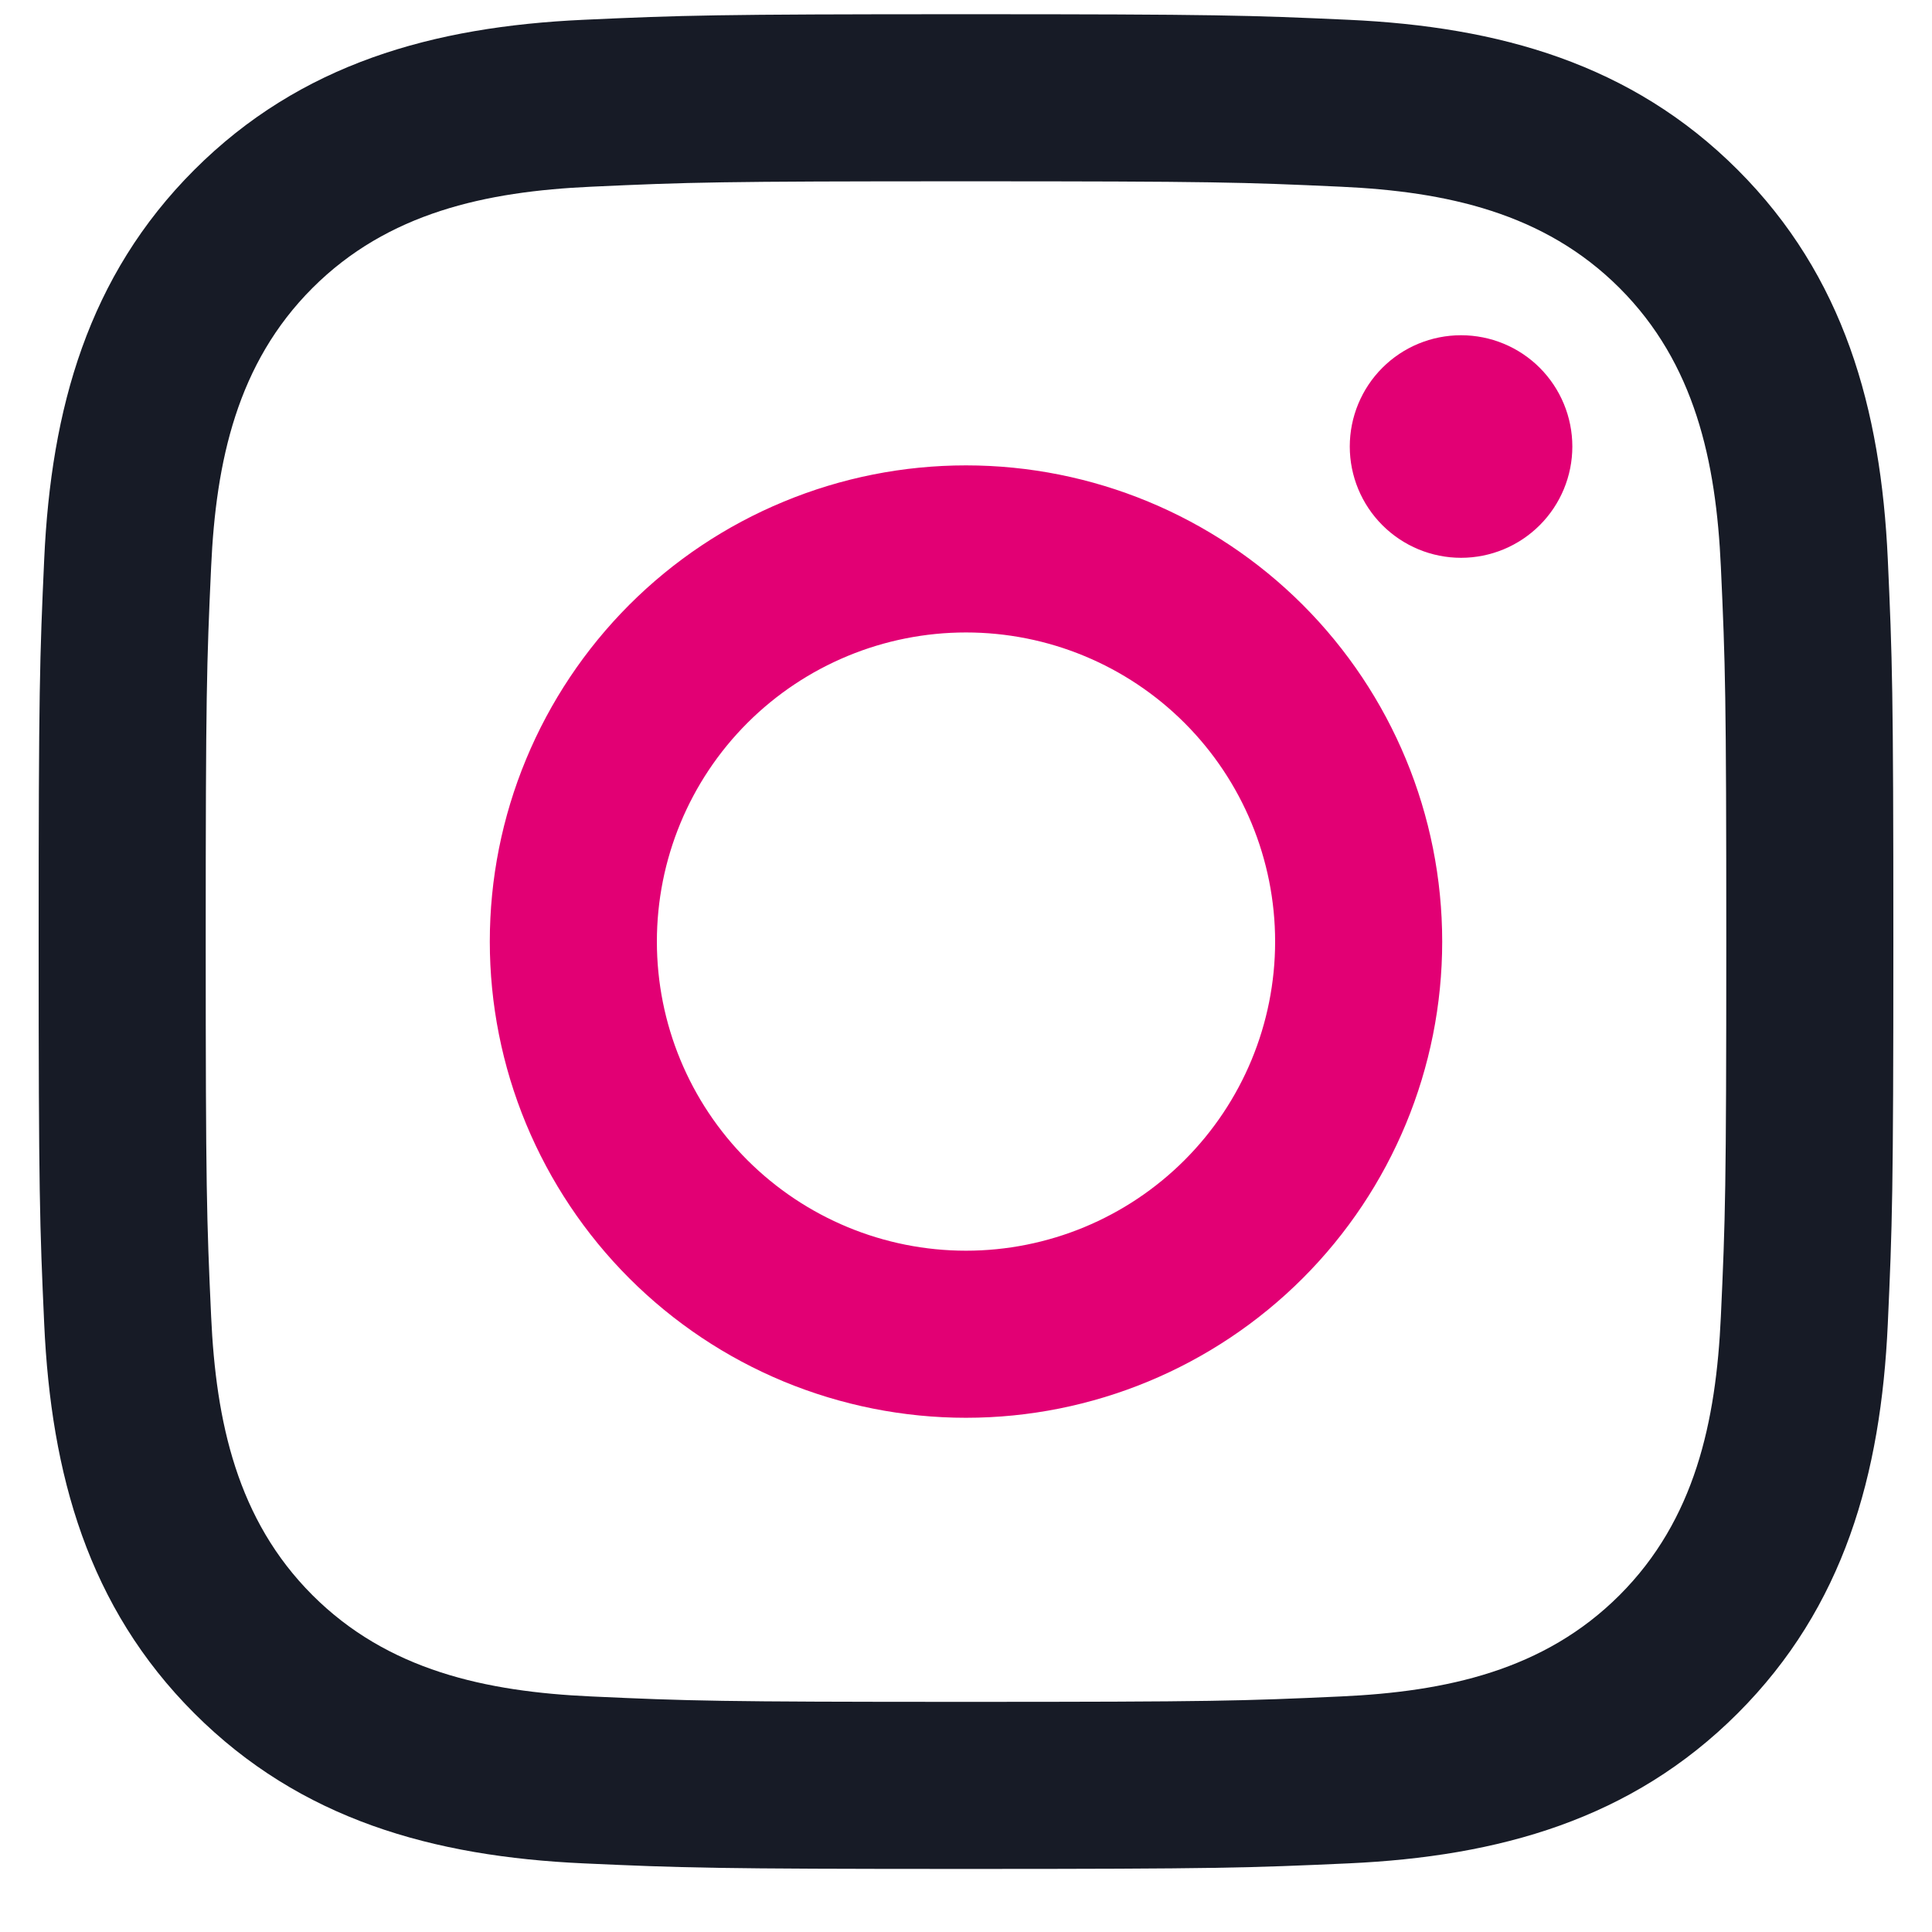 <svg width="25" height="25" viewBox="0 0 25 25" fill="none" xmlns="http://www.w3.org/2000/svg">
<g clip-path="url(#clip0_27342_25752)">
<path d="M12.5 2.346C15.704 2.346 16.084 2.358 17.349 2.416C18.715 2.478 19.982 2.752 20.957 3.727C21.932 4.702 22.206 5.969 22.268 7.335C22.326 8.6 22.338 8.98 22.338 12.184C22.338 15.388 22.326 15.768 22.268 17.033C22.206 18.399 21.932 19.666 20.957 20.641C19.982 21.616 18.715 21.89 17.349 21.952C16.084 22.01 15.704 22.022 12.5 22.022C9.296 22.022 8.916 22.01 7.651 21.952C6.285 21.89 5.018 21.616 4.043 20.641C3.068 19.666 2.794 18.399 2.732 17.033C2.674 15.768 2.662 15.388 2.662 12.184C2.662 8.98 2.674 8.6 2.732 7.335C2.794 5.969 3.068 4.702 4.043 3.727C5.018 2.752 6.285 2.478 7.651 2.416C8.916 2.358 9.296 2.346 12.5 2.346ZM12.5 0.184C9.241 0.184 8.832 0.198 7.552 0.256C5.602 0.345 3.889 0.823 2.514 2.198C1.139 3.573 0.661 5.286 0.572 7.236C0.514 8.516 0.5 8.925 0.5 12.184C0.5 15.443 0.514 15.852 0.572 17.132C0.661 19.082 1.139 20.795 2.514 22.17C3.889 23.545 5.602 24.023 7.552 24.112C8.832 24.17 9.241 24.184 12.5 24.184C15.759 24.184 16.168 24.17 17.448 24.112C19.398 24.023 21.111 23.545 22.486 22.17C23.861 20.795 24.339 19.082 24.428 17.132C24.486 15.852 24.5 15.443 24.5 12.184C24.5 8.925 24.486 8.516 24.428 7.236C24.339 5.286 23.861 3.573 22.486 2.198C21.111 0.823 19.398 0.345 17.448 0.256C16.168 0.198 15.759 0.184 12.5 0.184Z" fill="#171B26"/>
<path d="M12.5 6.022C11.691 6.022 10.889 6.181 10.142 6.491C9.394 6.8 8.715 7.254 8.143 7.826C7.571 8.399 7.117 9.078 6.807 9.826C6.497 10.573 6.338 11.374 6.338 12.184C6.338 12.993 6.497 13.794 6.807 14.542C7.117 15.289 7.571 15.969 8.143 16.541C8.715 17.113 9.394 17.567 10.142 17.877C10.889 18.186 11.691 18.346 12.5 18.346C14.134 18.346 15.701 17.696 16.857 16.541C18.013 15.385 18.662 13.818 18.662 12.184C18.662 10.549 18.013 8.982 16.857 7.826C15.701 6.671 14.134 6.022 12.5 6.022ZM12.5 16.184C11.439 16.184 10.422 15.762 9.671 15.012C8.921 14.262 8.5 13.245 8.5 12.184C8.5 11.123 8.921 10.105 9.671 9.355C10.422 8.605 11.439 8.184 12.5 8.184C13.561 8.184 14.578 8.605 15.328 9.355C16.078 10.105 16.5 11.123 16.5 12.184C16.5 13.245 16.078 14.262 15.328 15.012C14.578 15.762 13.561 16.184 12.5 16.184ZM18.906 7.218C19.288 7.218 19.654 7.066 19.924 6.796C20.194 6.526 20.346 6.16 20.346 5.778C20.346 5.396 20.194 5.029 19.924 4.759C19.654 4.489 19.288 4.338 18.906 4.338C18.524 4.338 18.158 4.489 17.888 4.759C17.618 5.029 17.466 5.396 17.466 5.778C17.466 6.16 17.618 6.526 17.888 6.796C18.158 7.066 18.524 7.218 18.906 7.218Z" fill="#E20074"/>
</g>
<defs>
<clipPath id="clip0_27342_25752">
<rect width="24" height="24" fill="white" transform="translate(0.5 0.184)"/>
</clipPath>
</defs>
</svg>
